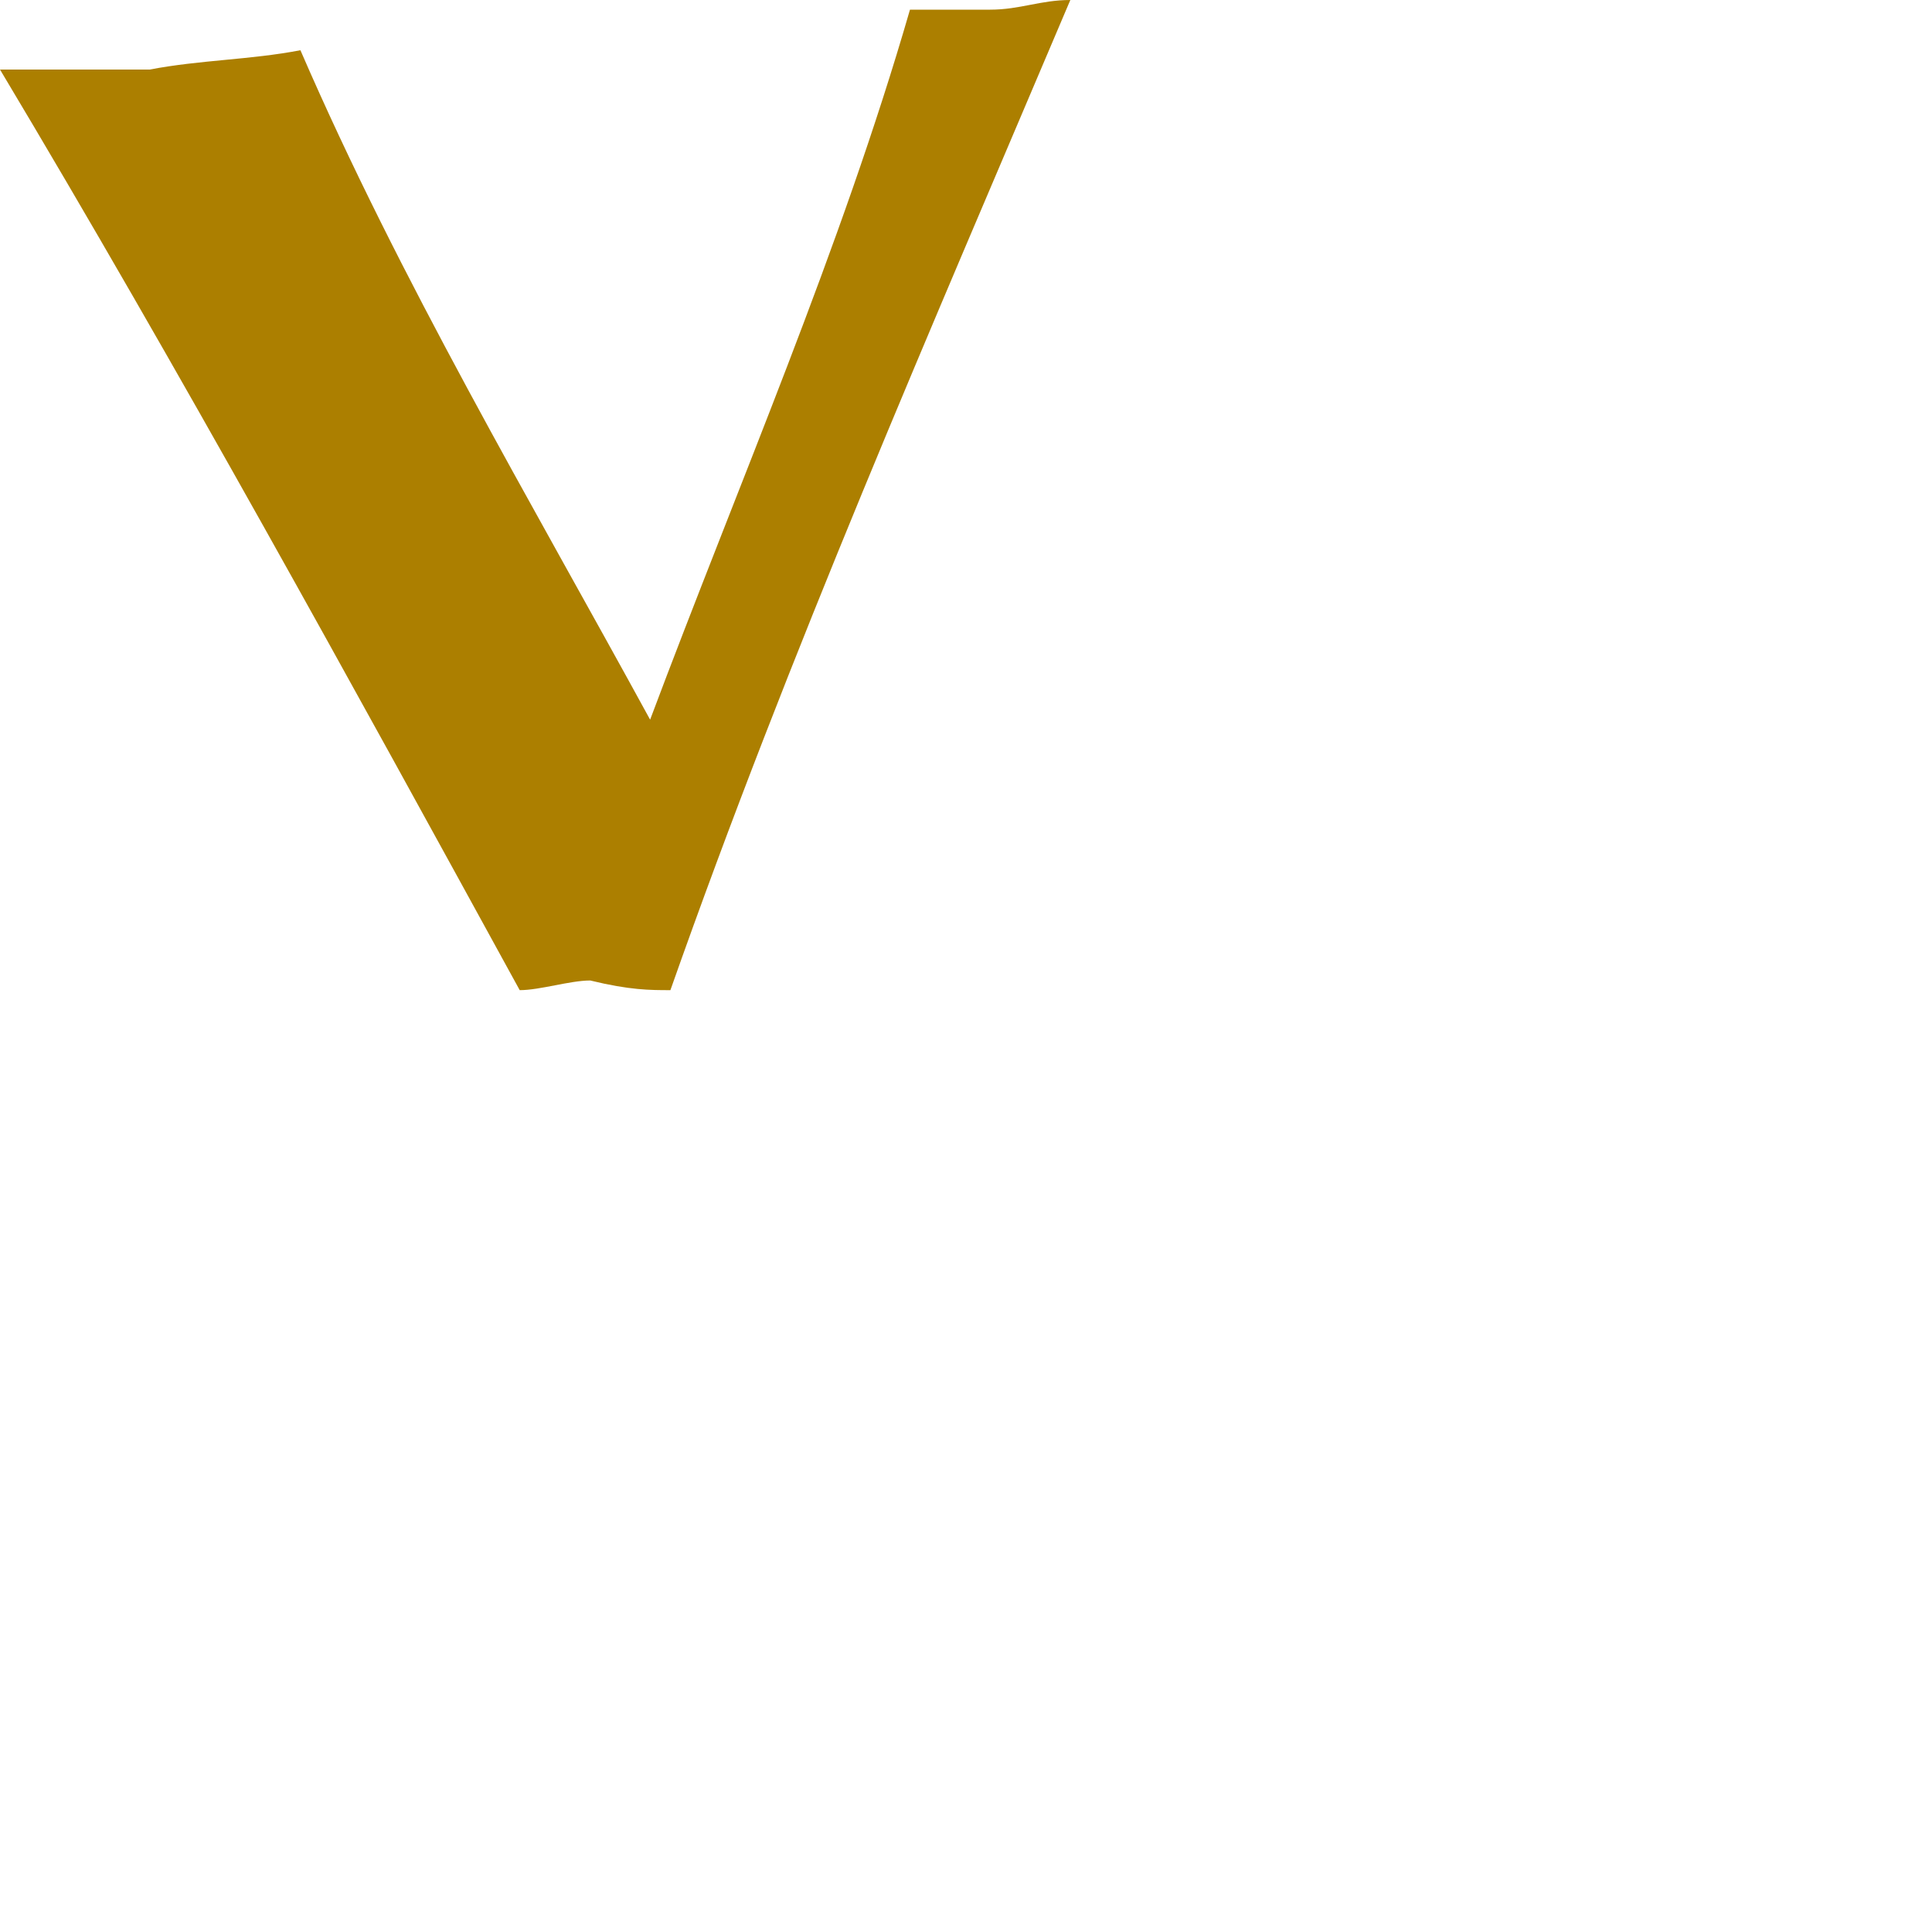 <?xml version="1.0" encoding="utf-8"?>
<svg xmlns="http://www.w3.org/2000/svg" fill="none" height="100%" overflow="visible" preserveAspectRatio="none" style="display: block;" viewBox="0 0 2 2" width="100%">
<path clip-rule="evenodd" d="M0.694 1.025C0.818 0.673 0.963 0.342 1.108 0C1.077 0 1.056 0.01 1.025 0.01C0.994 0.01 0.973 0.01 0.942 0.01C0.87 0.259 0.766 0.497 0.673 0.745C0.549 0.518 0.414 0.29 0.311 0.052C0.259 0.062 0.207 0.062 0.155 0.072C0.104 0.072 0.052 0.072 0 0.072C0.186 0.383 0.362 0.704 0.538 1.025C0.559 1.025 0.59 1.015 0.611 1.015C0.652 1.025 0.673 1.025 0.694 1.025Z" fill="#AC7F00" fill-rule="evenodd" id="Vector"/>
</svg>